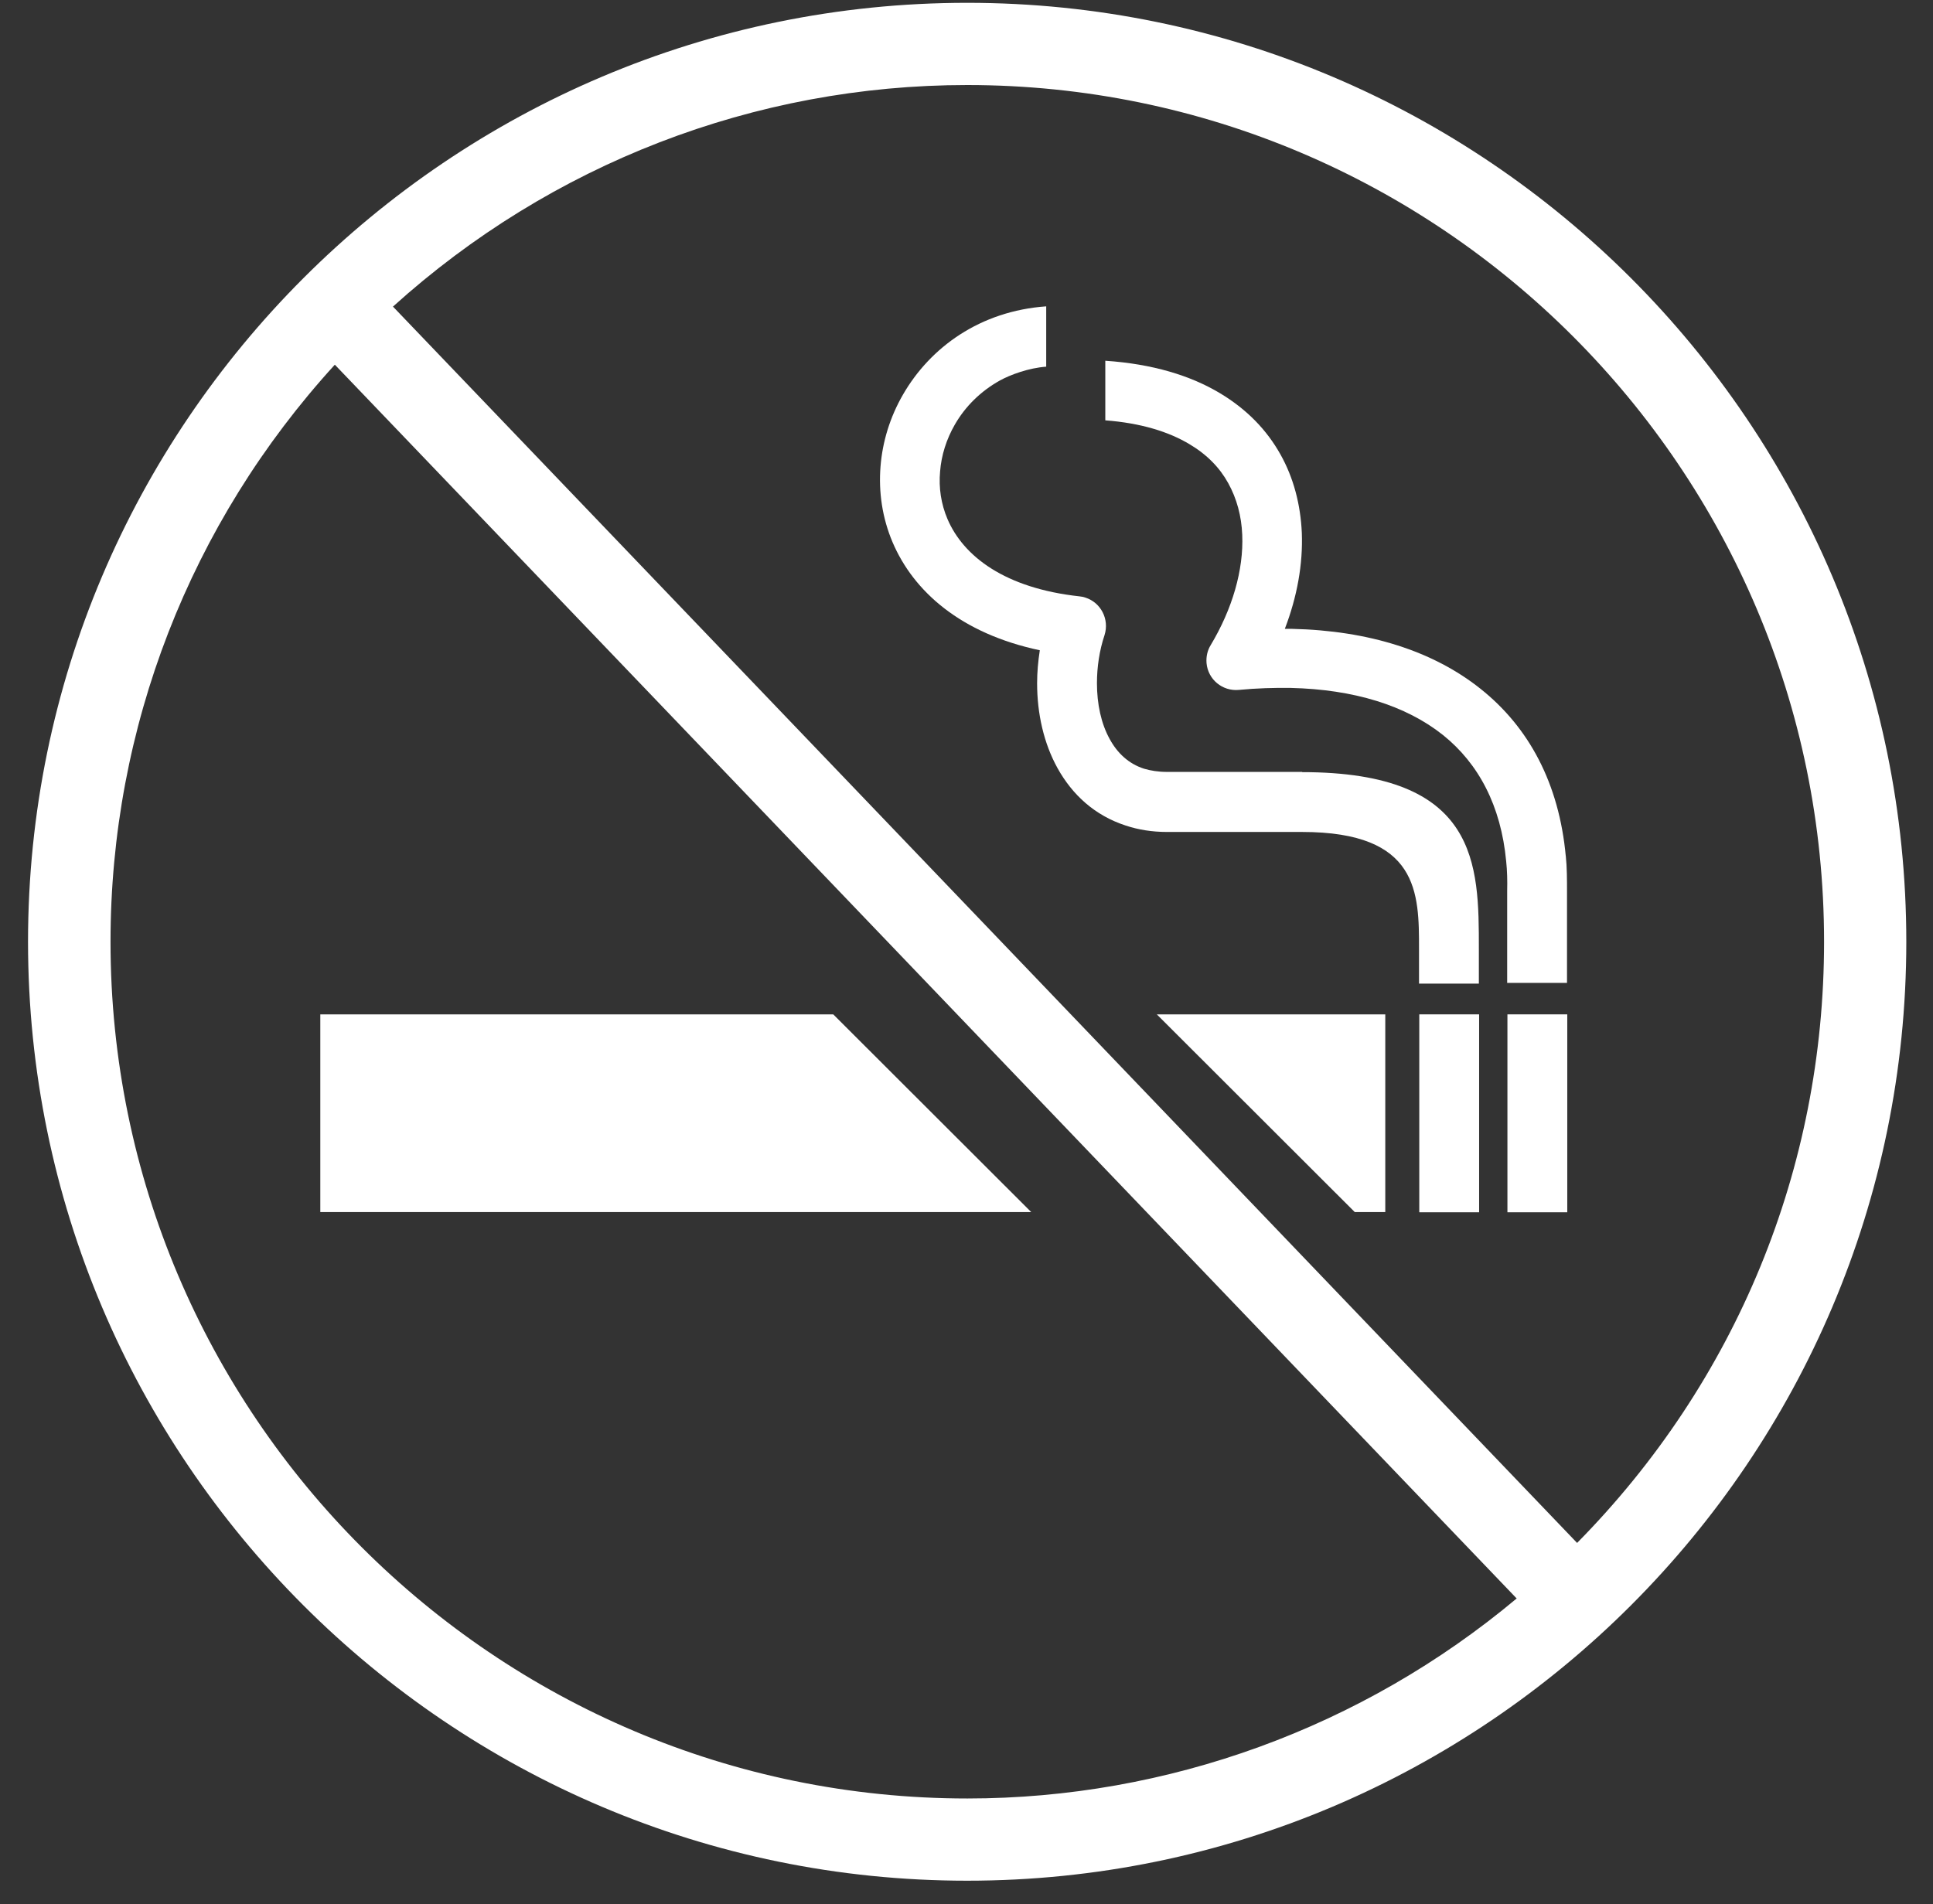 <svg width="68" height="67" viewBox="0 0 68 67" fill="none" xmlns="http://www.w3.org/2000/svg">
<rect x="0" y="0" width="68" height="67" fill="#333333" stroke="none"/>
<rect x="49.928" y="35.691" width="2.105" height="6.964" fill="white"/>
<path d="M47.658 42.647H48.732V35.691H40.694L47.658 42.647Z" fill="white"/>
<path d="M45.804 27.16H41.049C40.746 27.16 40.477 27.116 40.243 27.047C39.706 26.874 39.308 26.501 39.039 26.007C38.736 25.462 38.589 24.769 38.589 24.041C38.589 23.469 38.675 22.889 38.857 22.343C39.031 21.789 38.727 21.2 38.182 21.027C38.112 21.001 38.043 20.992 37.974 20.983C35.358 20.698 33.894 19.58 33.331 18.263C33.106 17.735 33.019 17.163 33.071 16.592C33.114 16.02 33.296 15.448 33.591 14.937C33.955 14.305 34.492 13.768 35.176 13.387C35.54 13.187 36.189 12.945 36.804 12.902V10.779C34.483 10.944 32.725 12.217 31.763 13.889C31.313 14.669 31.044 15.535 30.975 16.418C30.905 17.311 31.035 18.22 31.399 19.078C32.136 20.81 33.799 22.291 36.579 22.88C36.519 23.27 36.484 23.651 36.484 24.041C36.484 25.107 36.718 26.155 37.203 27.029C37.723 27.965 38.511 28.693 39.602 29.048C40.044 29.195 40.529 29.273 41.049 29.273H45.804C49.919 29.273 49.919 31.421 49.919 33.388V34.609H52.024V33.388C52.024 30.408 52.024 27.168 45.804 27.168L45.804 27.16Z" fill="white"/>
<path d="M36.276 42.647L29.312 35.691H11.268V42.647H36.276Z" fill="white"/>
<rect x="53.029" y="35.691" width="2.105" height="6.964" fill="white"/>
<path d="M55.082 30.13C54.848 27.575 53.791 25.591 52.076 24.231C50.413 22.906 48.143 22.187 45.458 22.127C45.371 22.127 45.285 22.127 45.198 22.127C45.631 21 45.839 19.848 45.796 18.748C45.752 17.761 45.51 16.817 45.042 15.985C44.566 15.136 43.873 14.409 42.92 13.837C41.88 13.213 40.547 12.806 38.883 12.693V14.79C40.131 14.885 41.109 15.188 41.846 15.63C42.461 15.994 42.911 16.461 43.206 16.998C43.509 17.544 43.673 18.159 43.7 18.817C43.752 20.056 43.353 21.425 42.591 22.698C42.478 22.88 42.426 23.097 42.444 23.331C42.495 23.911 43.007 24.327 43.578 24.275C44.211 24.214 44.826 24.197 45.406 24.205C47.623 24.257 49.451 24.82 50.759 25.86C52.015 26.865 52.803 28.355 52.985 30.304C53.02 30.633 53.029 30.988 53.02 31.343C53.02 31.378 53.02 31.412 53.02 31.456V34.583H55.125V31.456C55.125 31.456 55.125 31.412 55.125 31.386C55.125 30.945 55.125 30.52 55.082 30.113L55.082 30.13Z" fill="white"/>
<path d="M34.024 0.099C15.807 0.099 0.986 14.92 0.986 33.136C0.986 51.353 15.807 66.174 34.024 66.174C52.24 66.174 67.061 51.353 67.061 33.136C67.061 14.92 52.249 0.099 34.024 0.099ZM64.168 33.136C64.168 41.105 61.084 48.607 55.48 54.289L13.824 10.788C19.385 5.764 26.548 2.992 34.024 2.992C50.647 2.992 64.168 16.514 64.168 33.136ZM53.349 56.247C47.927 60.786 41.075 63.281 34.032 63.281C17.41 63.281 3.888 49.759 3.888 33.136C3.888 25.609 6.686 18.41 11.779 12.832L53.358 56.247H53.349Z" fill="white"/>
</svg>
